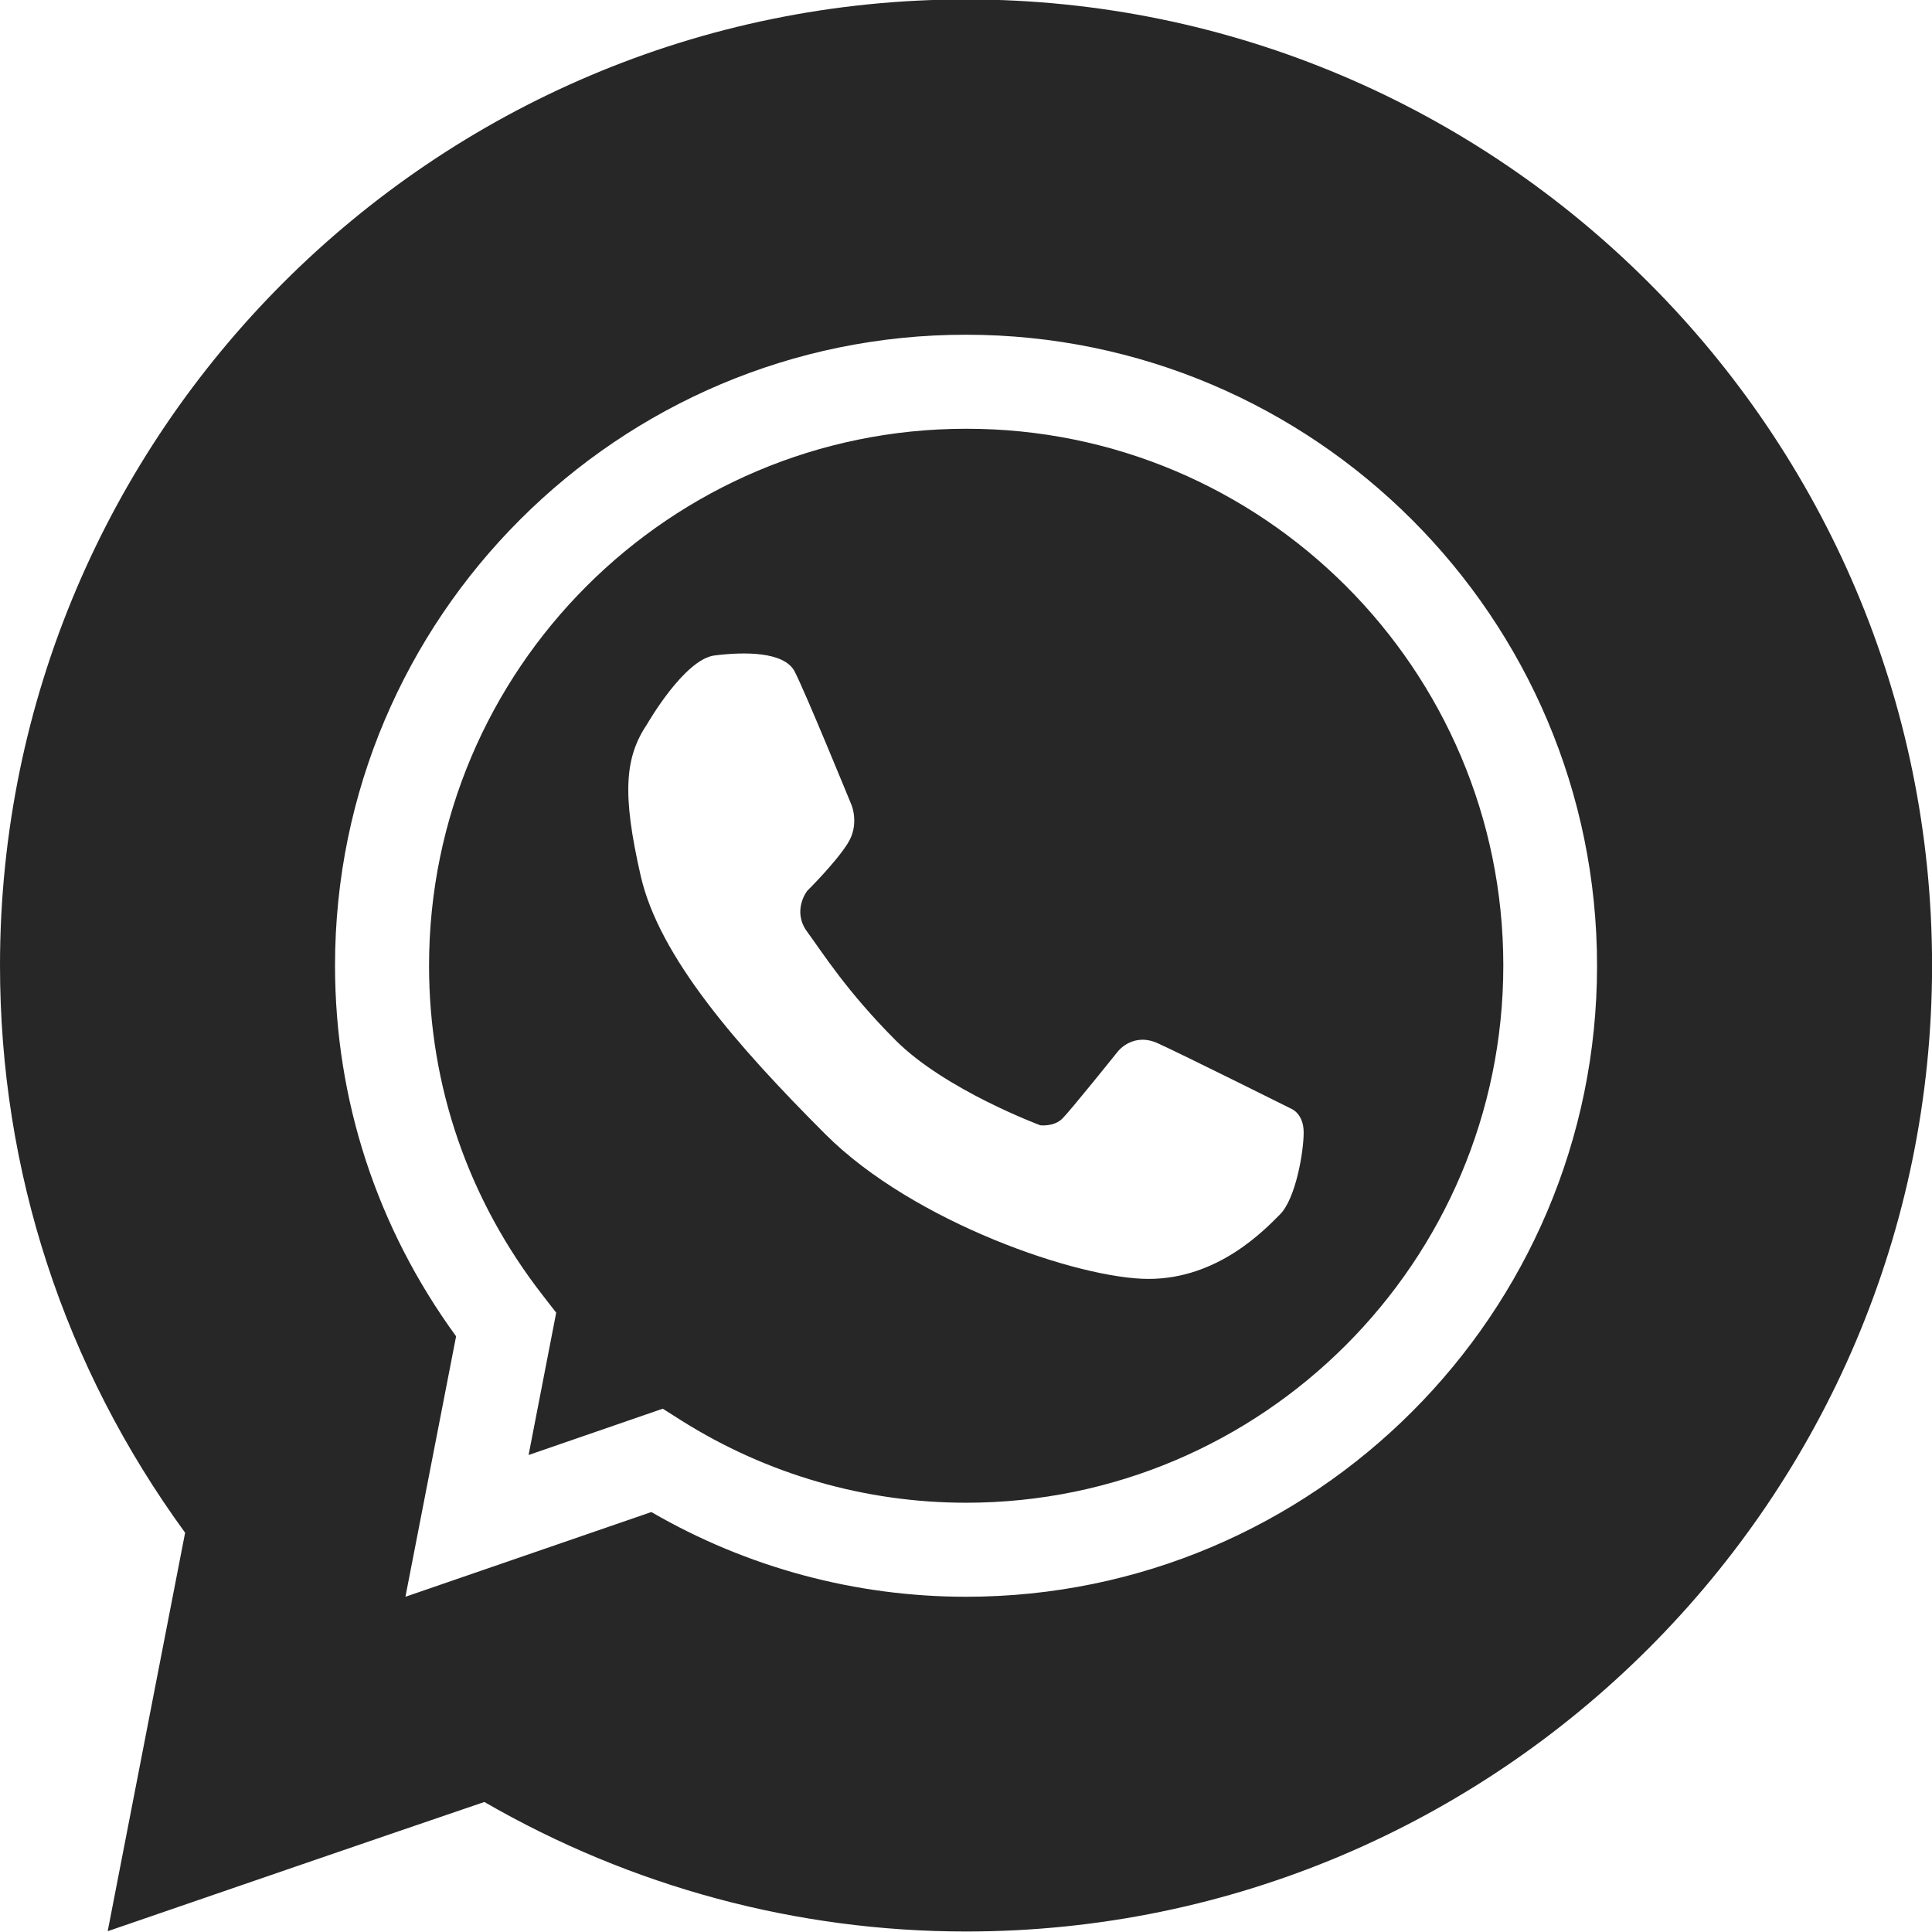 <?xml version="1.0" encoding="UTF-8"?> <svg xmlns="http://www.w3.org/2000/svg" viewBox="0 0 27.00 27.00" data-guides="{&quot;vertical&quot;:[],&quot;horizontal&quot;:[]}"><defs></defs><path fill="#272727" stroke="none" fill-opacity="1" stroke-width="1" stroke-opacity="1" clip-rule="evenodd" fill-rule="evenodd" text-rendering="geometricprecision" class="fil0" id="tSvg15ba2574428" title="Path 4" d="M13.501 5.992C9.36 5.992 5.996 9.36 5.996 13.496C5.996 15.181 6.549 16.775 7.59 18.109C7.651 18.188 7.712 18.266 7.773 18.345C7.644 19.008 7.516 19.671 7.387 20.334C8.012 20.119 8.637 19.903 9.262 19.687C9.35 19.743 9.438 19.799 9.526 19.854C10.722 20.607 12.097 21.001 13.501 21.001C17.641 21.001 21.009 17.633 21.009 13.492C21.009 9.351 17.641 5.987 13.501 5.992ZM13.501 4.678C18.365 4.678 22.319 8.636 22.319 13.496C22.319 18.361 18.361 22.315 13.501 22.315C11.959 22.315 10.442 21.908 9.103 21.131C7.958 21.526 6.812 21.921 5.666 22.315C5.902 21.102 6.138 19.888 6.374 18.675C5.268 17.157 4.682 15.372 4.682 13.492C4.682 8.632 8.64 4.674 13.501 4.678ZM6.769 25.183C8.823 26.37 11.137 26.993 13.501 26.993C20.944 26.993 27.001 20.936 27.001 13.492C27.001 6.049 20.944 -0.008 13.501 -0.008C6.057 -0.008 0 6.049 0 13.492C0 16.368 0.895 19.098 2.587 21.42C2.226 23.276 1.866 25.133 1.505 26.989C3.258 26.386 5.011 25.782 6.769 25.183ZM11.101 9.376C11.247 9.652 11.902 11.255 11.902 11.255C11.902 11.255 12.016 11.532 11.841 11.796C11.67 12.065 11.28 12.451 11.28 12.451C11.28 12.451 11.064 12.728 11.28 13.021C11.495 13.313 11.829 13.85 12.52 14.542C13.212 15.233 14.538 15.726 14.538 15.726C14.538 15.726 14.729 15.75 14.847 15.632C14.969 15.51 15.624 14.692 15.624 14.692C15.624 14.692 15.835 14.42 16.185 14.582C16.535 14.741 18.044 15.494 18.044 15.494C18.044 15.494 18.219 15.559 18.219 15.827C18.219 16.096 18.109 16.747 17.89 16.97C17.67 17.19 17.023 17.873 16.051 17.873C15.079 17.873 12.768 17.084 11.536 15.852C10.303 14.619 9.209 13.37 8.953 12.236C8.693 11.097 8.729 10.584 9.046 10.116C9.046 10.116 9.563 9.213 9.986 9.16C10.409 9.107 10.95 9.107 11.101 9.376Z"></path></svg> 